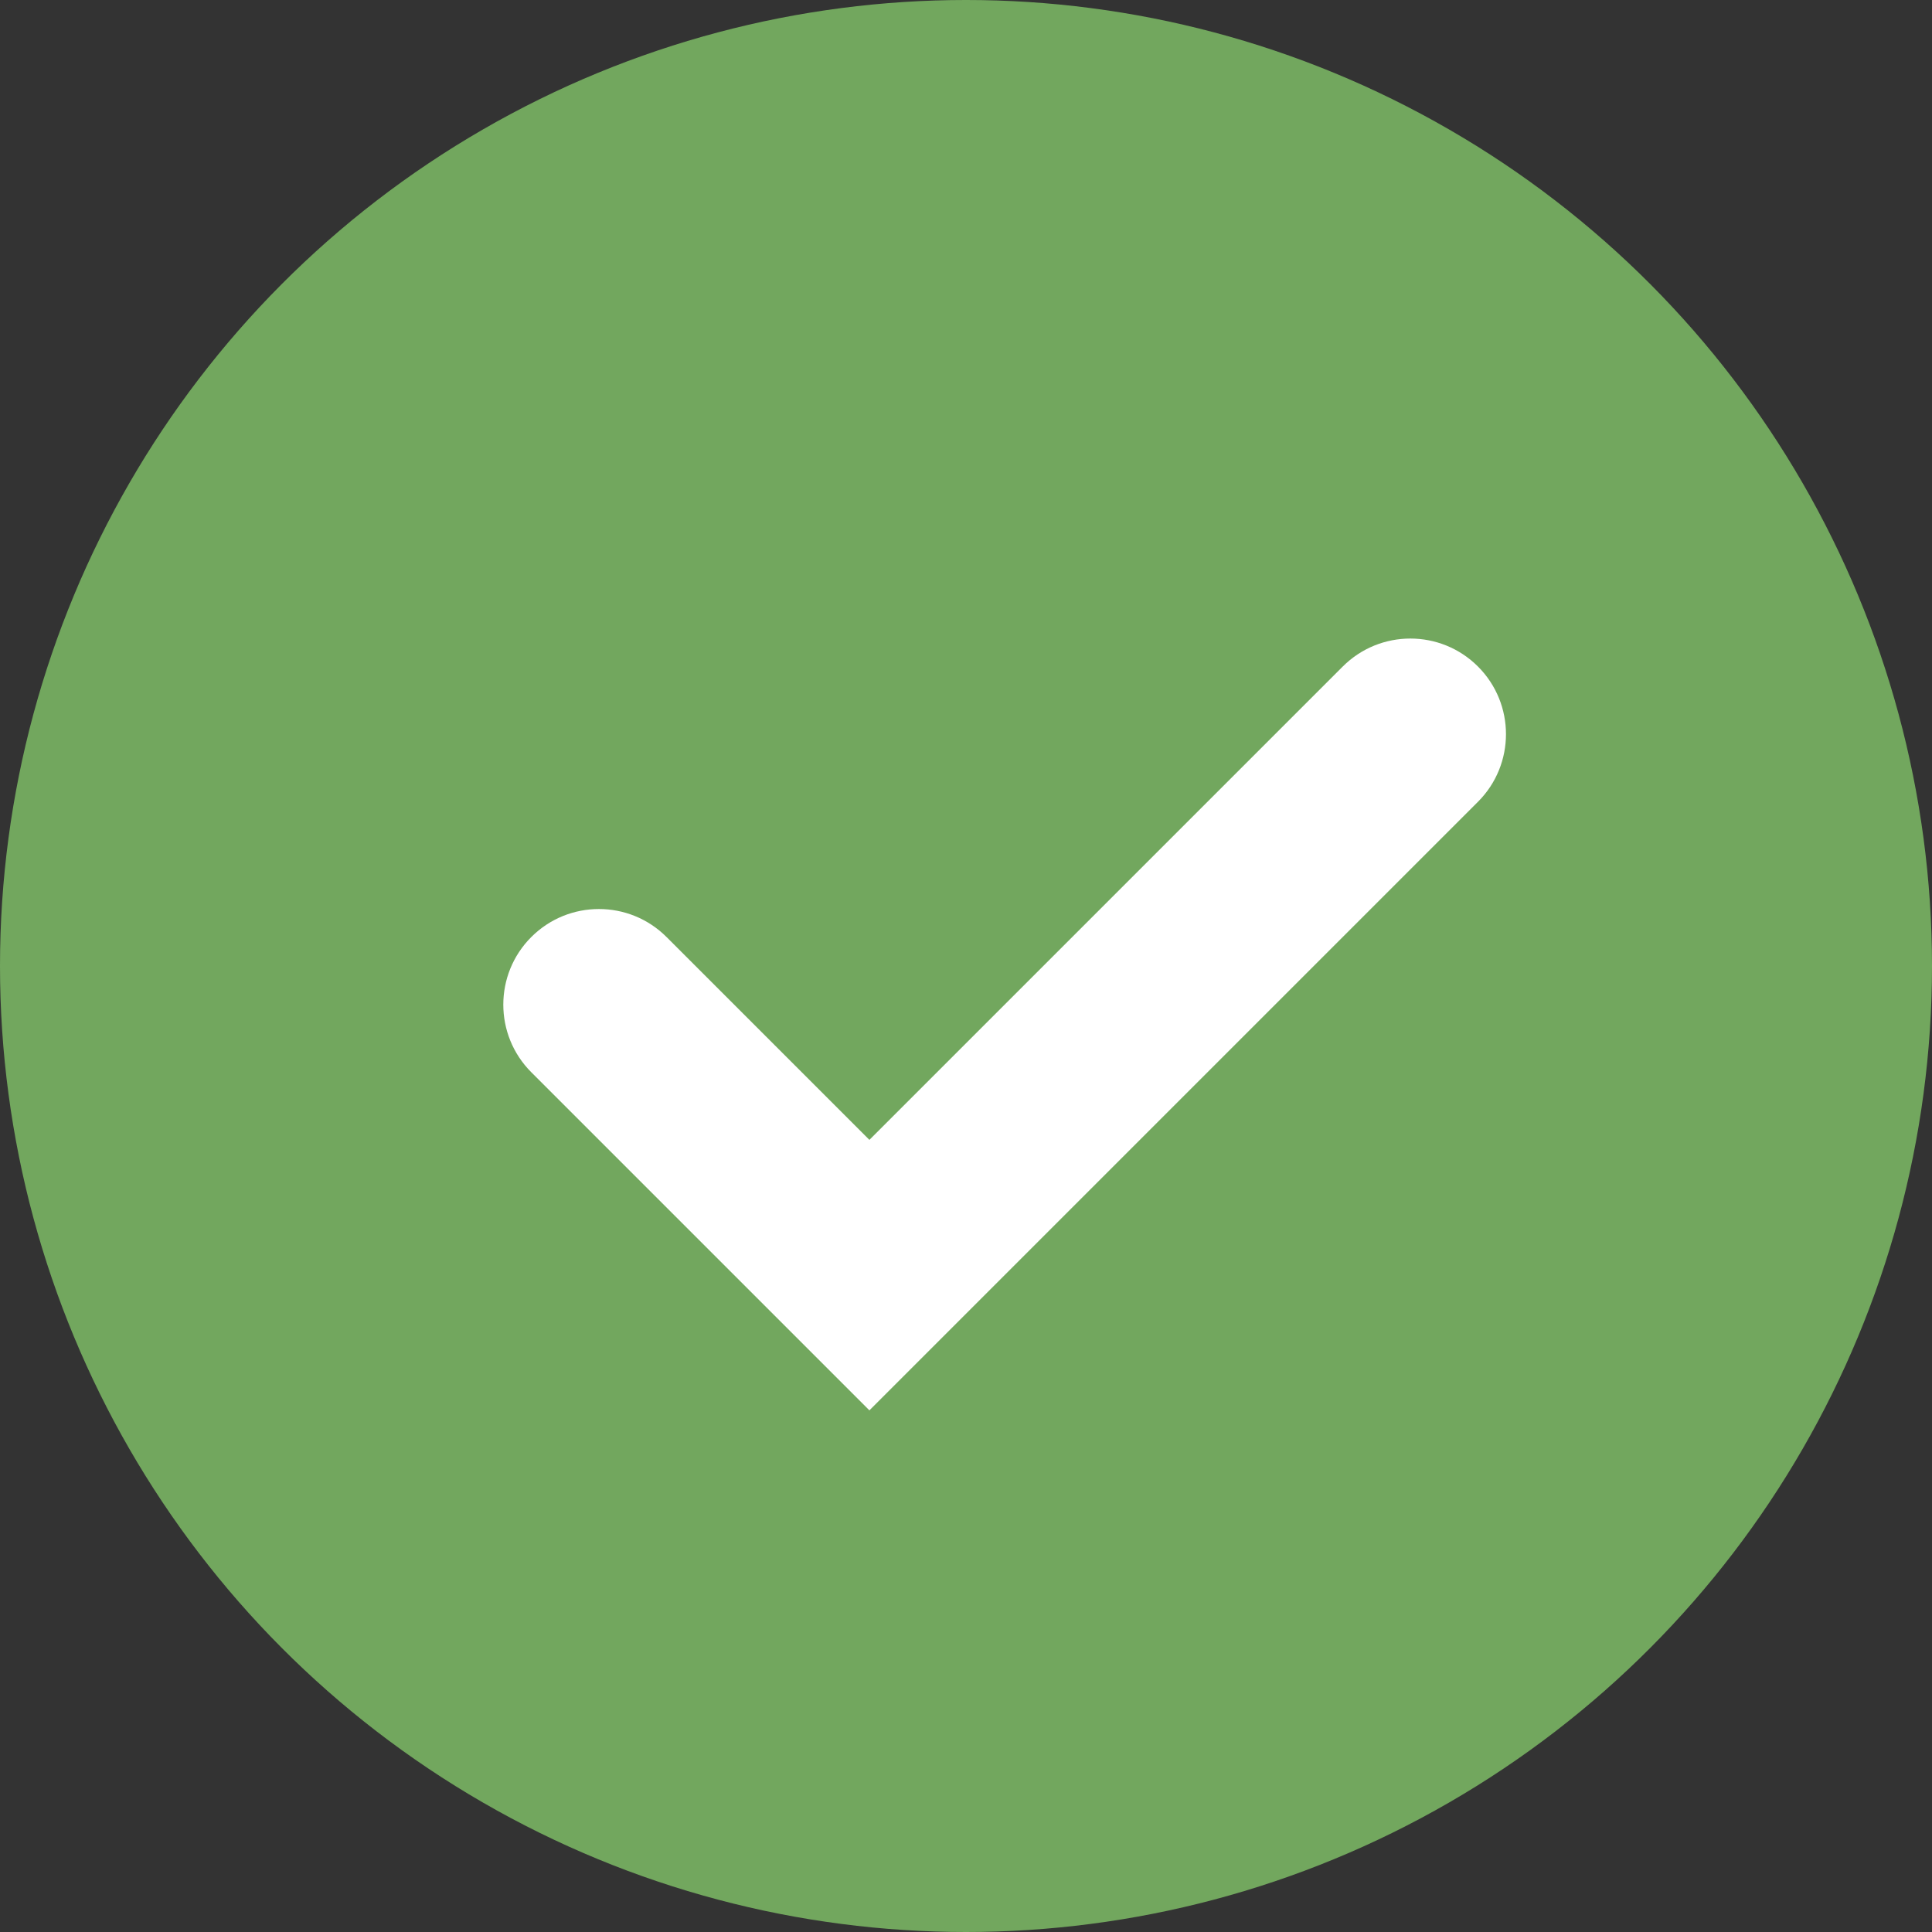 <?xml version="1.0" encoding="UTF-8"?> <svg xmlns="http://www.w3.org/2000/svg" width="25" height="25" viewBox="0 0 25 25" fill="none"><rect x="0" y="0" width="25" height="25" fill="#333333" stroke="none"/> <circle cx="12.5" cy="12.5" r="12.5" fill="#72A75E"></circle> <path fill-rule="evenodd" clip-rule="evenodd" d="M8.625 12.125C8.142 11.642 7.358 11.642 6.875 12.125V12.125C6.392 12.608 6.392 13.392 6.875 13.875L11.25 18.25L19.125 10.375C19.608 9.892 19.608 9.108 19.125 8.625V8.625C18.642 8.142 17.858 8.142 17.375 8.625L11.25 14.75L8.625 12.125Z" fill="white"></path> </svg> 